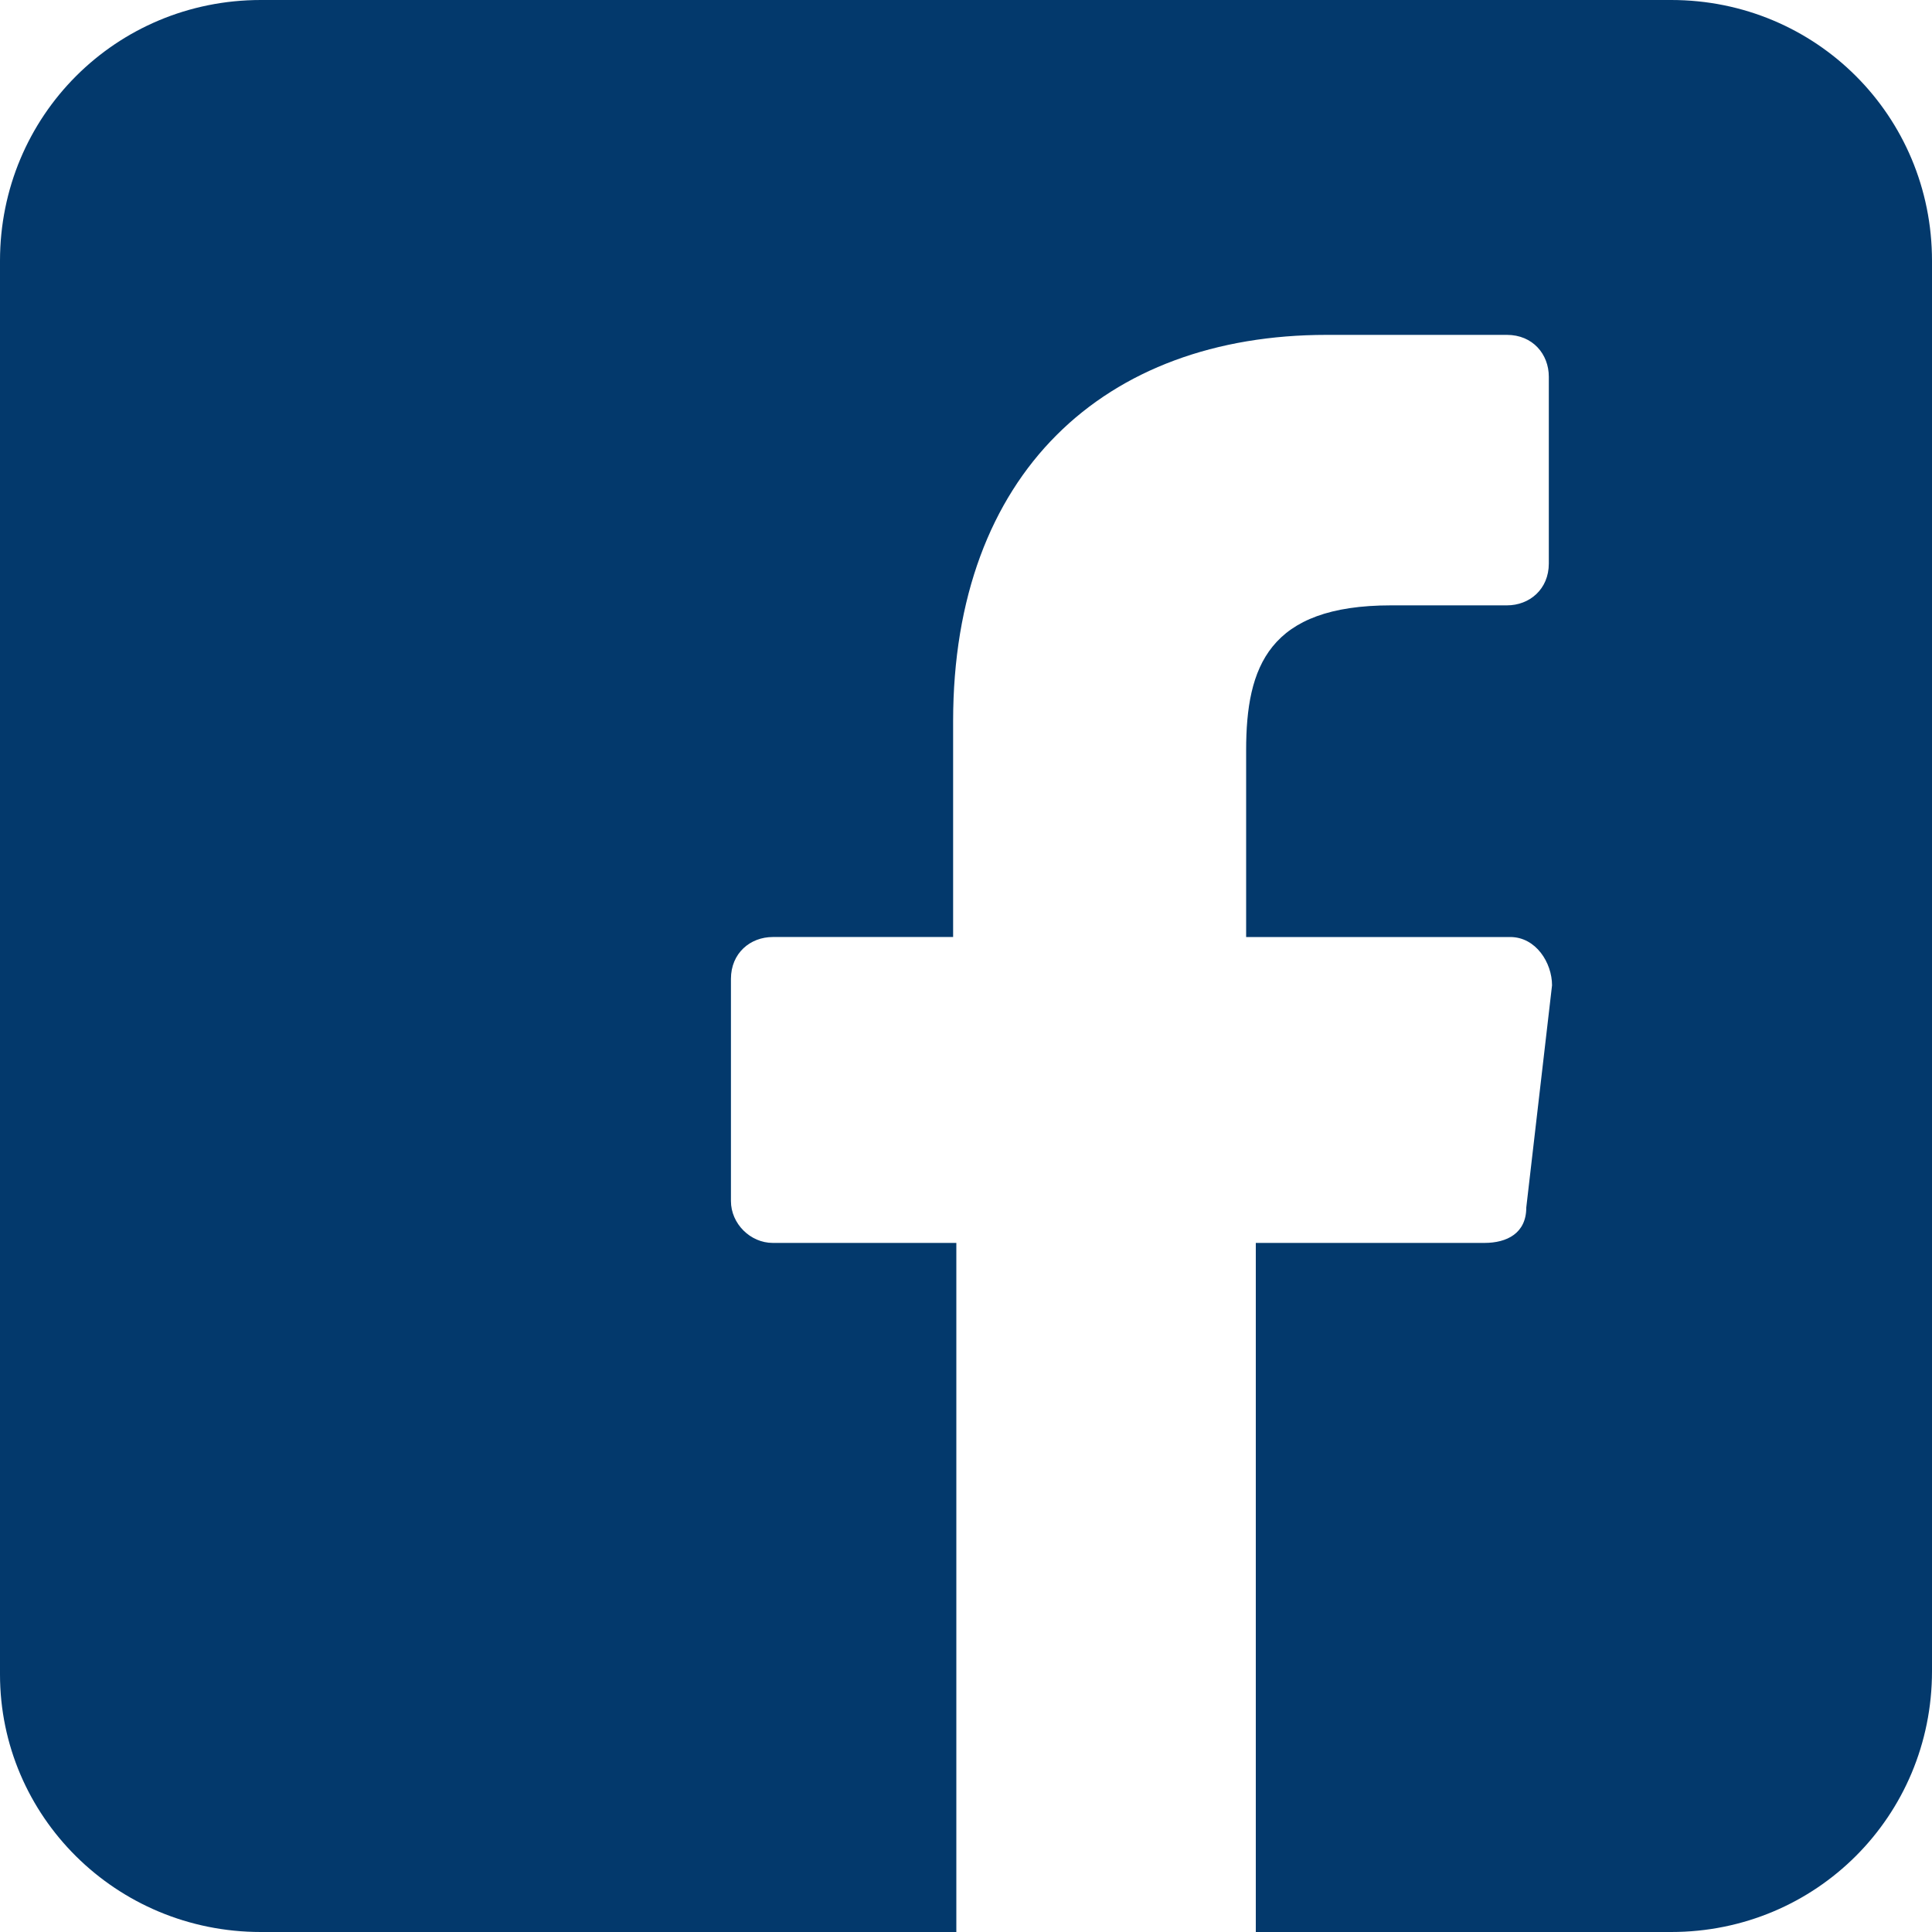 <?xml version="1.0" encoding="utf-8"?>
<!-- Generator: Adobe Illustrator 22.0.0, SVG Export Plug-In . SVG Version: 6.00 Build 0)  -->
<svg version="1.1" id="Layer_1" xmlns="http://www.w3.org/2000/svg" xmlns:xlink="http://www.w3.org/1999/xlink" x="0px" y="0px"
	 viewBox="0 0 60 60" style="enable-background:new 0 0 60 60;" xml:space="preserve">
<style type="text/css">
	.st0{fill:#03396C;}
</style>
<path class="st0" d="M51.9,0H8.1C3.6,0,0,3.6,0,8.1v43.9C0,56.4,3.6,60,8.1,60h21.6V38.6H24c-0.7,0-1.3-0.6-1.3-1.3v-6.9
	c0-0.8,0.6-1.3,1.3-1.3h5.6v-6.7c0-7.7,4.7-12,11.6-12h5.6c0.8,0,1.3,0.6,1.3,1.3v5.8c0,0.8-0.6,1.3-1.3,1.3h-3.6
	c-3.8,0-4.5,1.9-4.5,4.5v5.8h8.2c0.8,0,1.3,0.8,1.3,1.5l-0.8,6.9c0,0.8-0.6,1.1-1.3,1.1H39V60h12.9c4.5,0,8.1-3.6,8.1-8.1V8.1
	C60,3.6,56.4,0,51.9,0z"/>
</svg>

